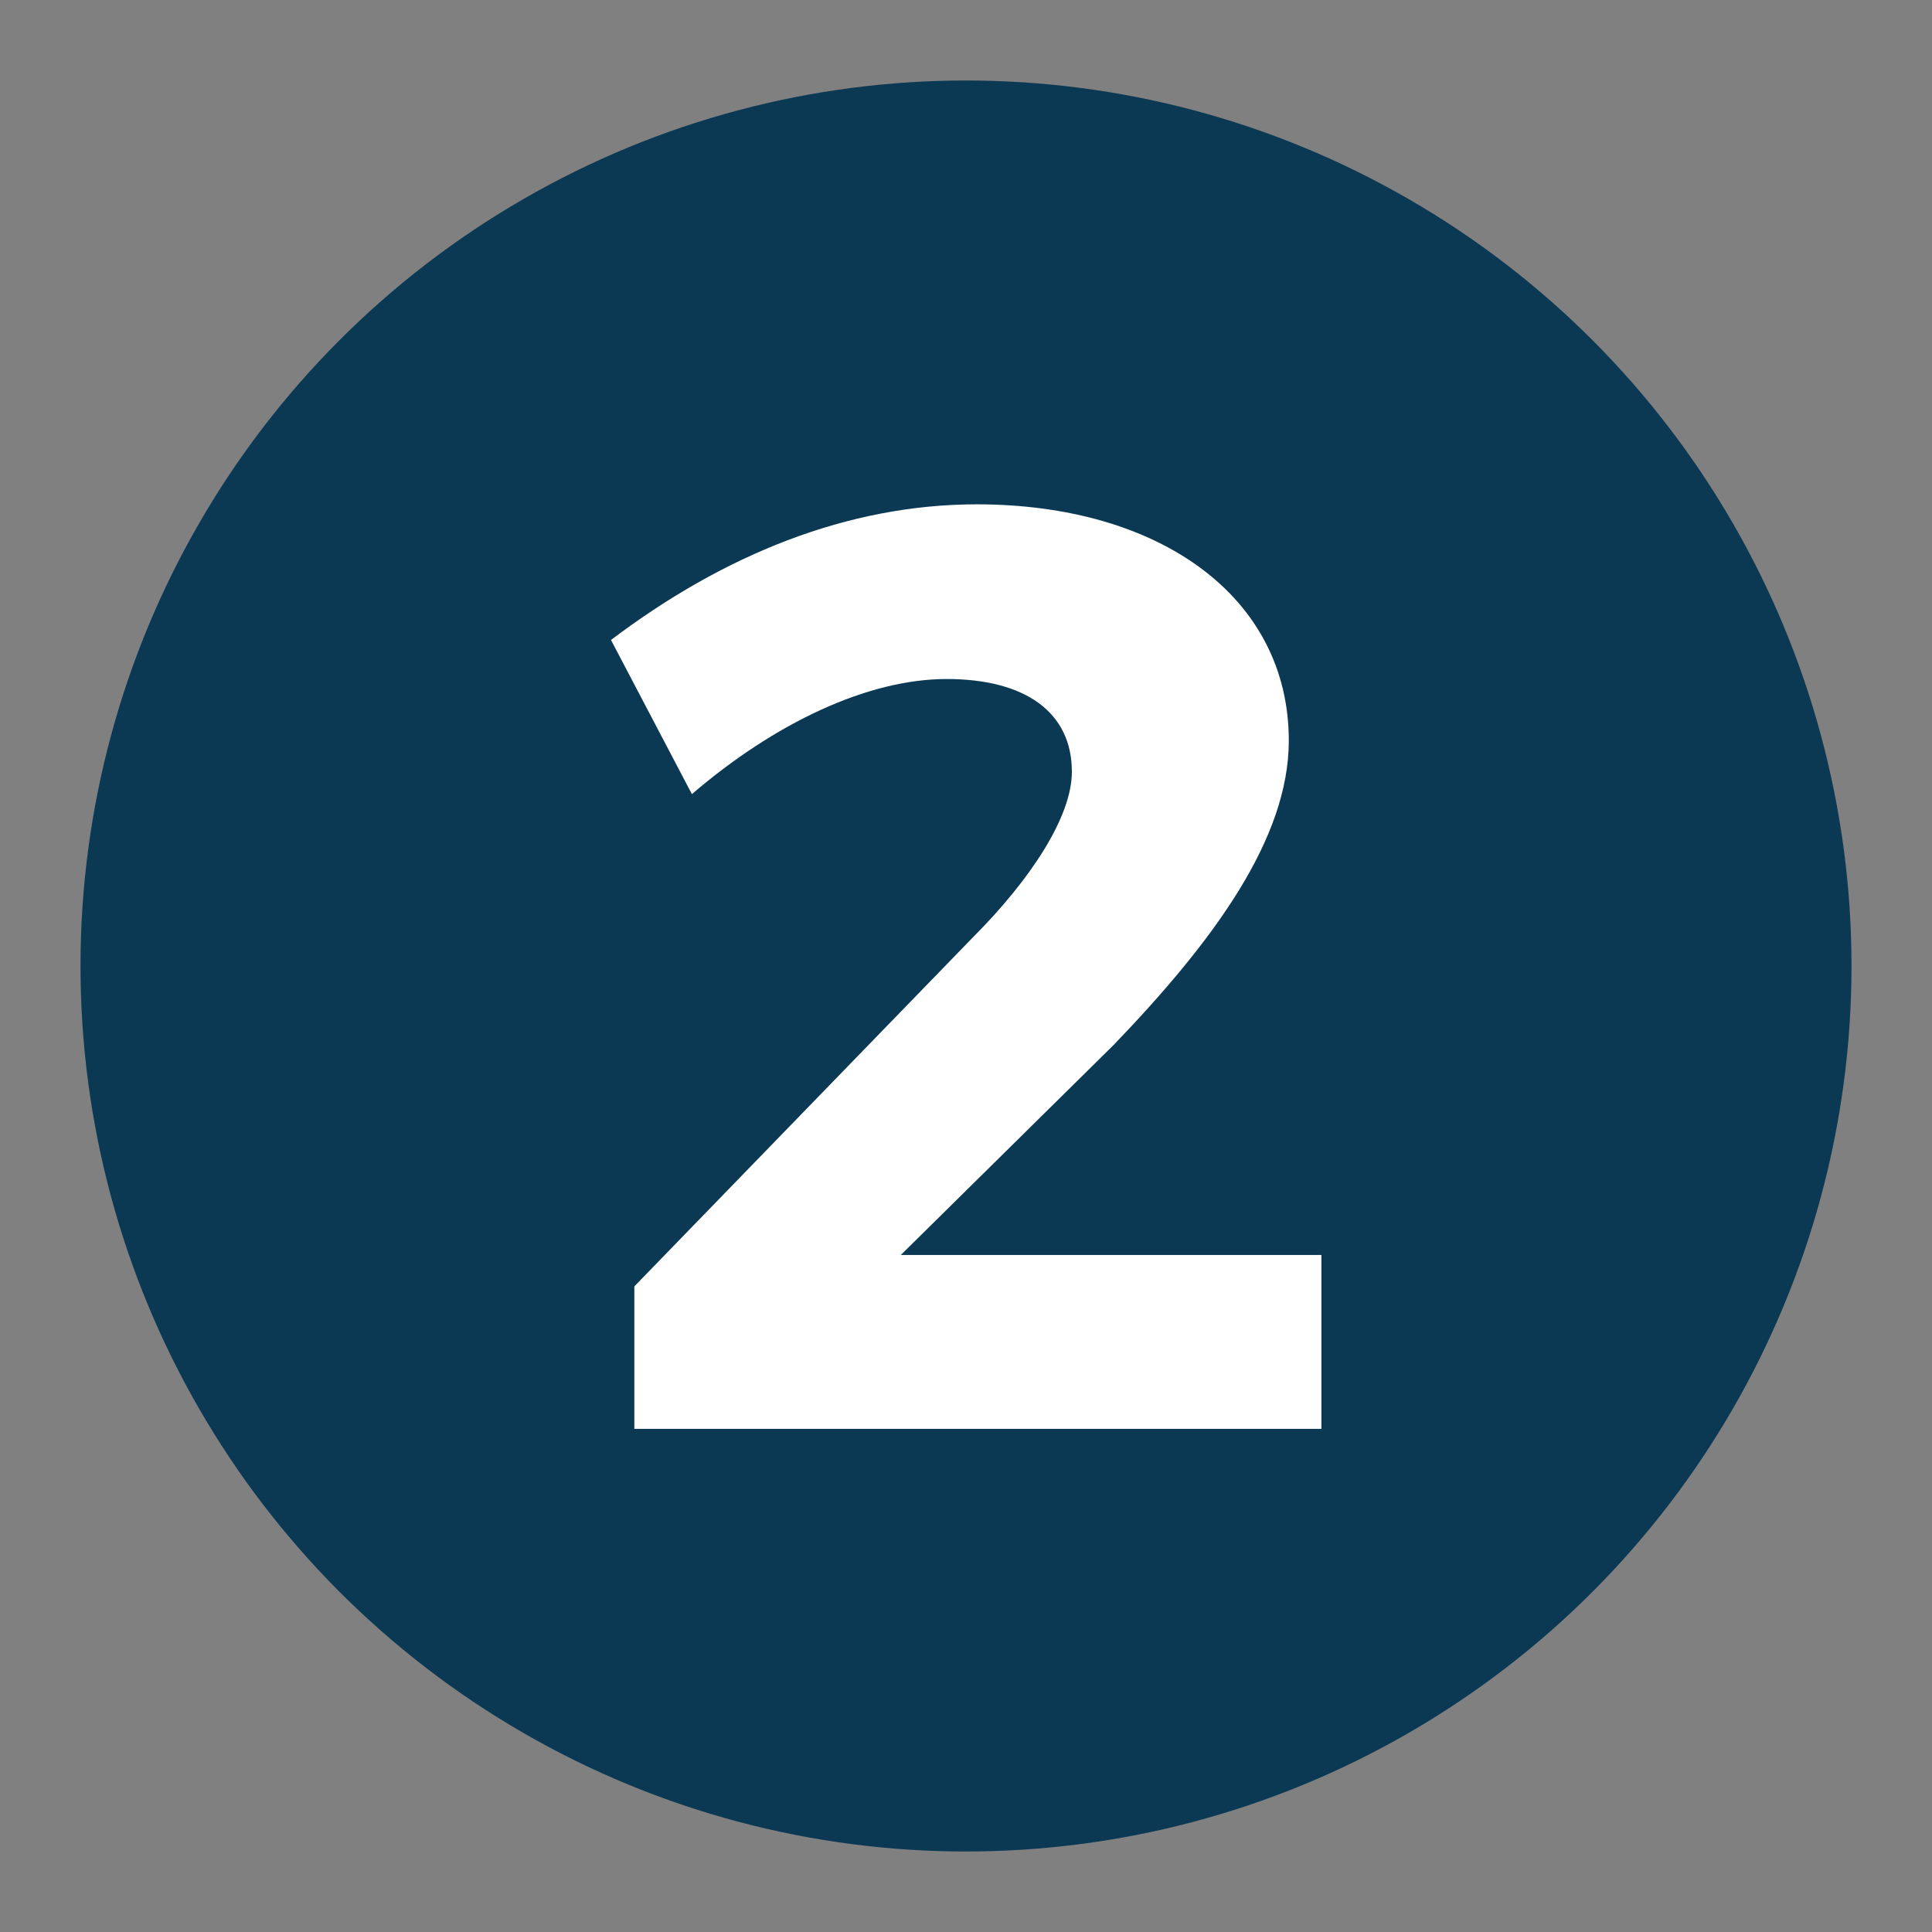 <svg xmlns="http://www.w3.org/2000/svg" id="a" viewBox="0 0 48 48"><rect x="0" y="0" width="48" height="48" fill="#808080" stroke="none"/><circle cx="24" cy="24" r="22" fill="#0b3954"></circle><path d="M26.63,19.17c0-1.46-1.14-2.3-3.11-2.3s-4.28,1.1-6.33,2.86l-2.01-3.83c2.79-2.11,5.87-3.37,9.09-3.37,4.54,0,7.75,2.3,7.75,5.87,0,2.43-1.85,4.96-4.35,7.56l-5.29,5.22h10.45v4.32H15.76v-3.54l8.4-8.66c1.46-1.46,2.47-3.02,2.47-4.12Z" fill="#fff"></path></svg>